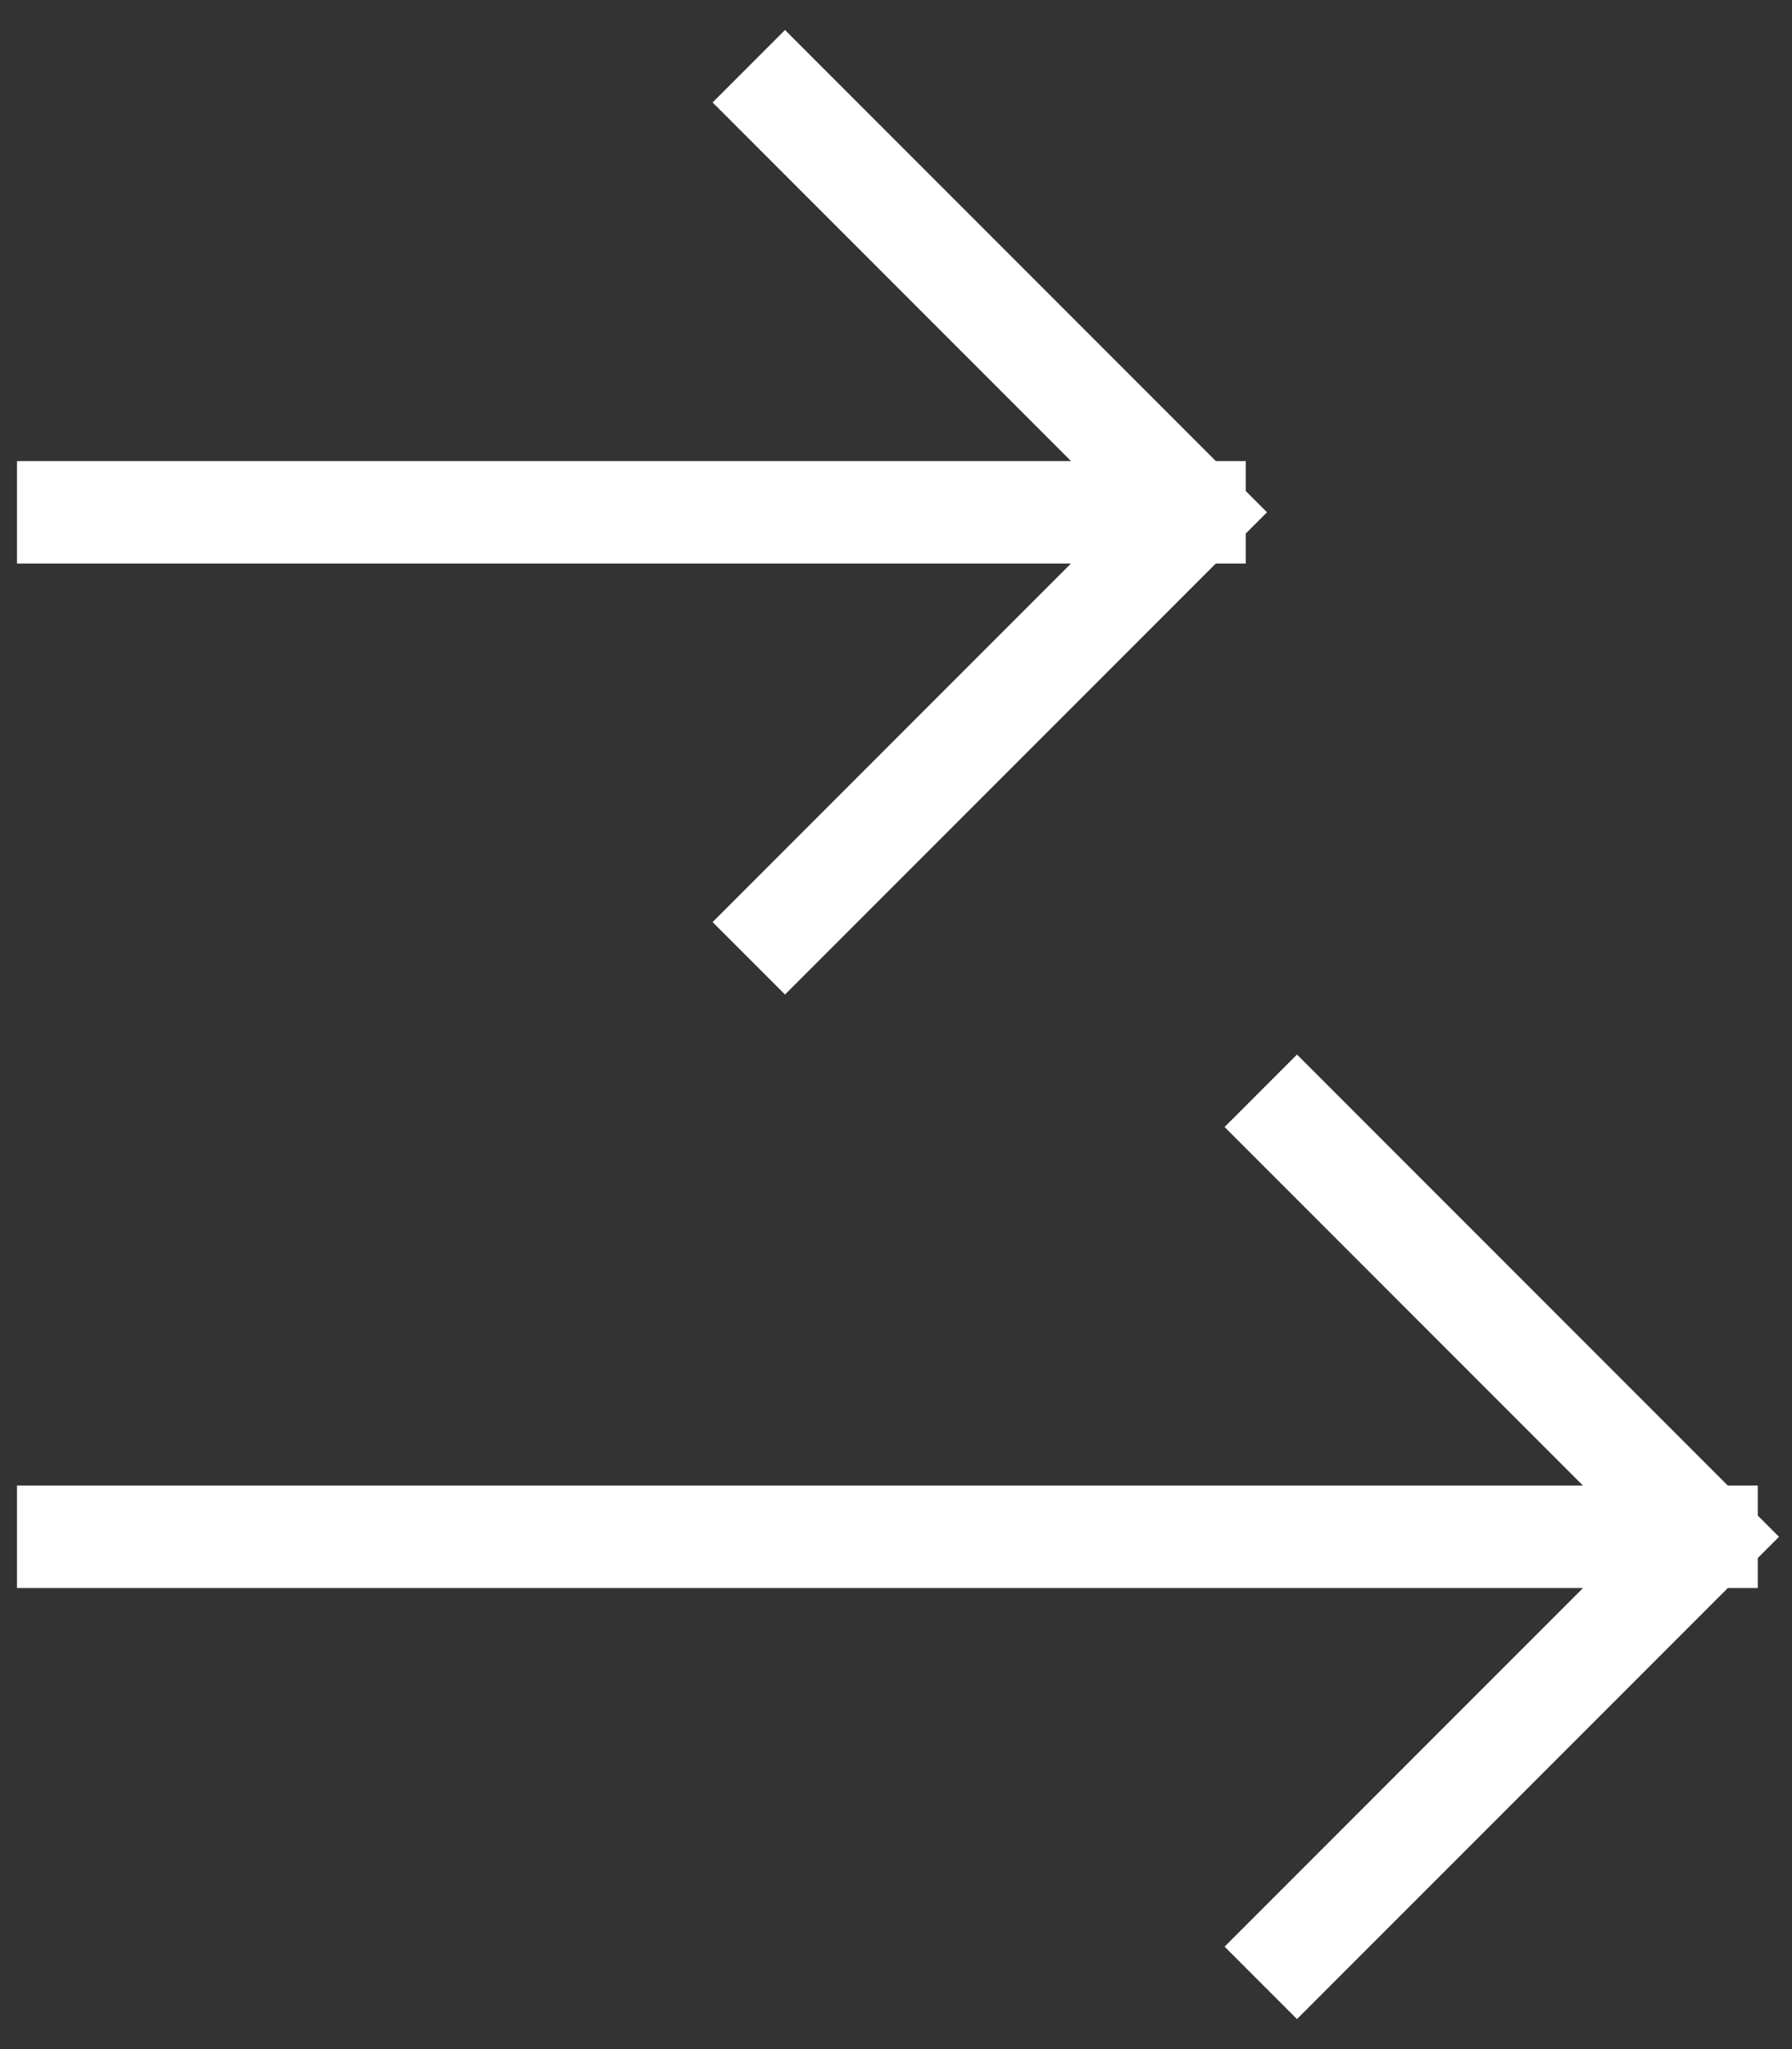 <?xml version="1.0" encoding="UTF-8"?>
<svg xmlns="http://www.w3.org/2000/svg" width="35" height="40" viewBox="0 0 35 40" fill="none">
  <rect x="0" y="0" width="35" height="40" fill="#333333" stroke="none"/>
  <path d="M1.332 10H23.332M23.332 10L15.332 18M23.332 10L15.332 2M1.332 30H33.332M33.332 30L25.332 38M33.332 30L25.332 22" stroke="white" stroke-width="2" stroke-linecap="square"></path>
</svg>
